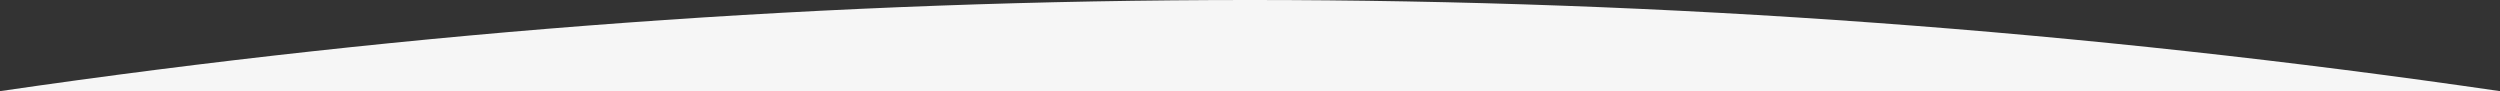<?xml version="1.0" encoding="UTF-8"?> <svg xmlns="http://www.w3.org/2000/svg" width="1920" height="70" viewBox="0 0 1920 70" fill="none"><rect x="0" y="0" width="1920" height="70" fill="#333333" stroke="none"/> <g clip-path="url(#clip0_88_2352)"> <path d="M1920 70L-7.62939e-05 70C640 -23.333 1280 -23.333 1920 70Z" fill="#F6F6F6"></path> </g> <defs> <clipPath id="clip0_88_2352"> <rect width="1920" height="70" fill="white" transform="translate(1920 70) rotate(-180)"></rect> </clipPath> </defs> </svg> 